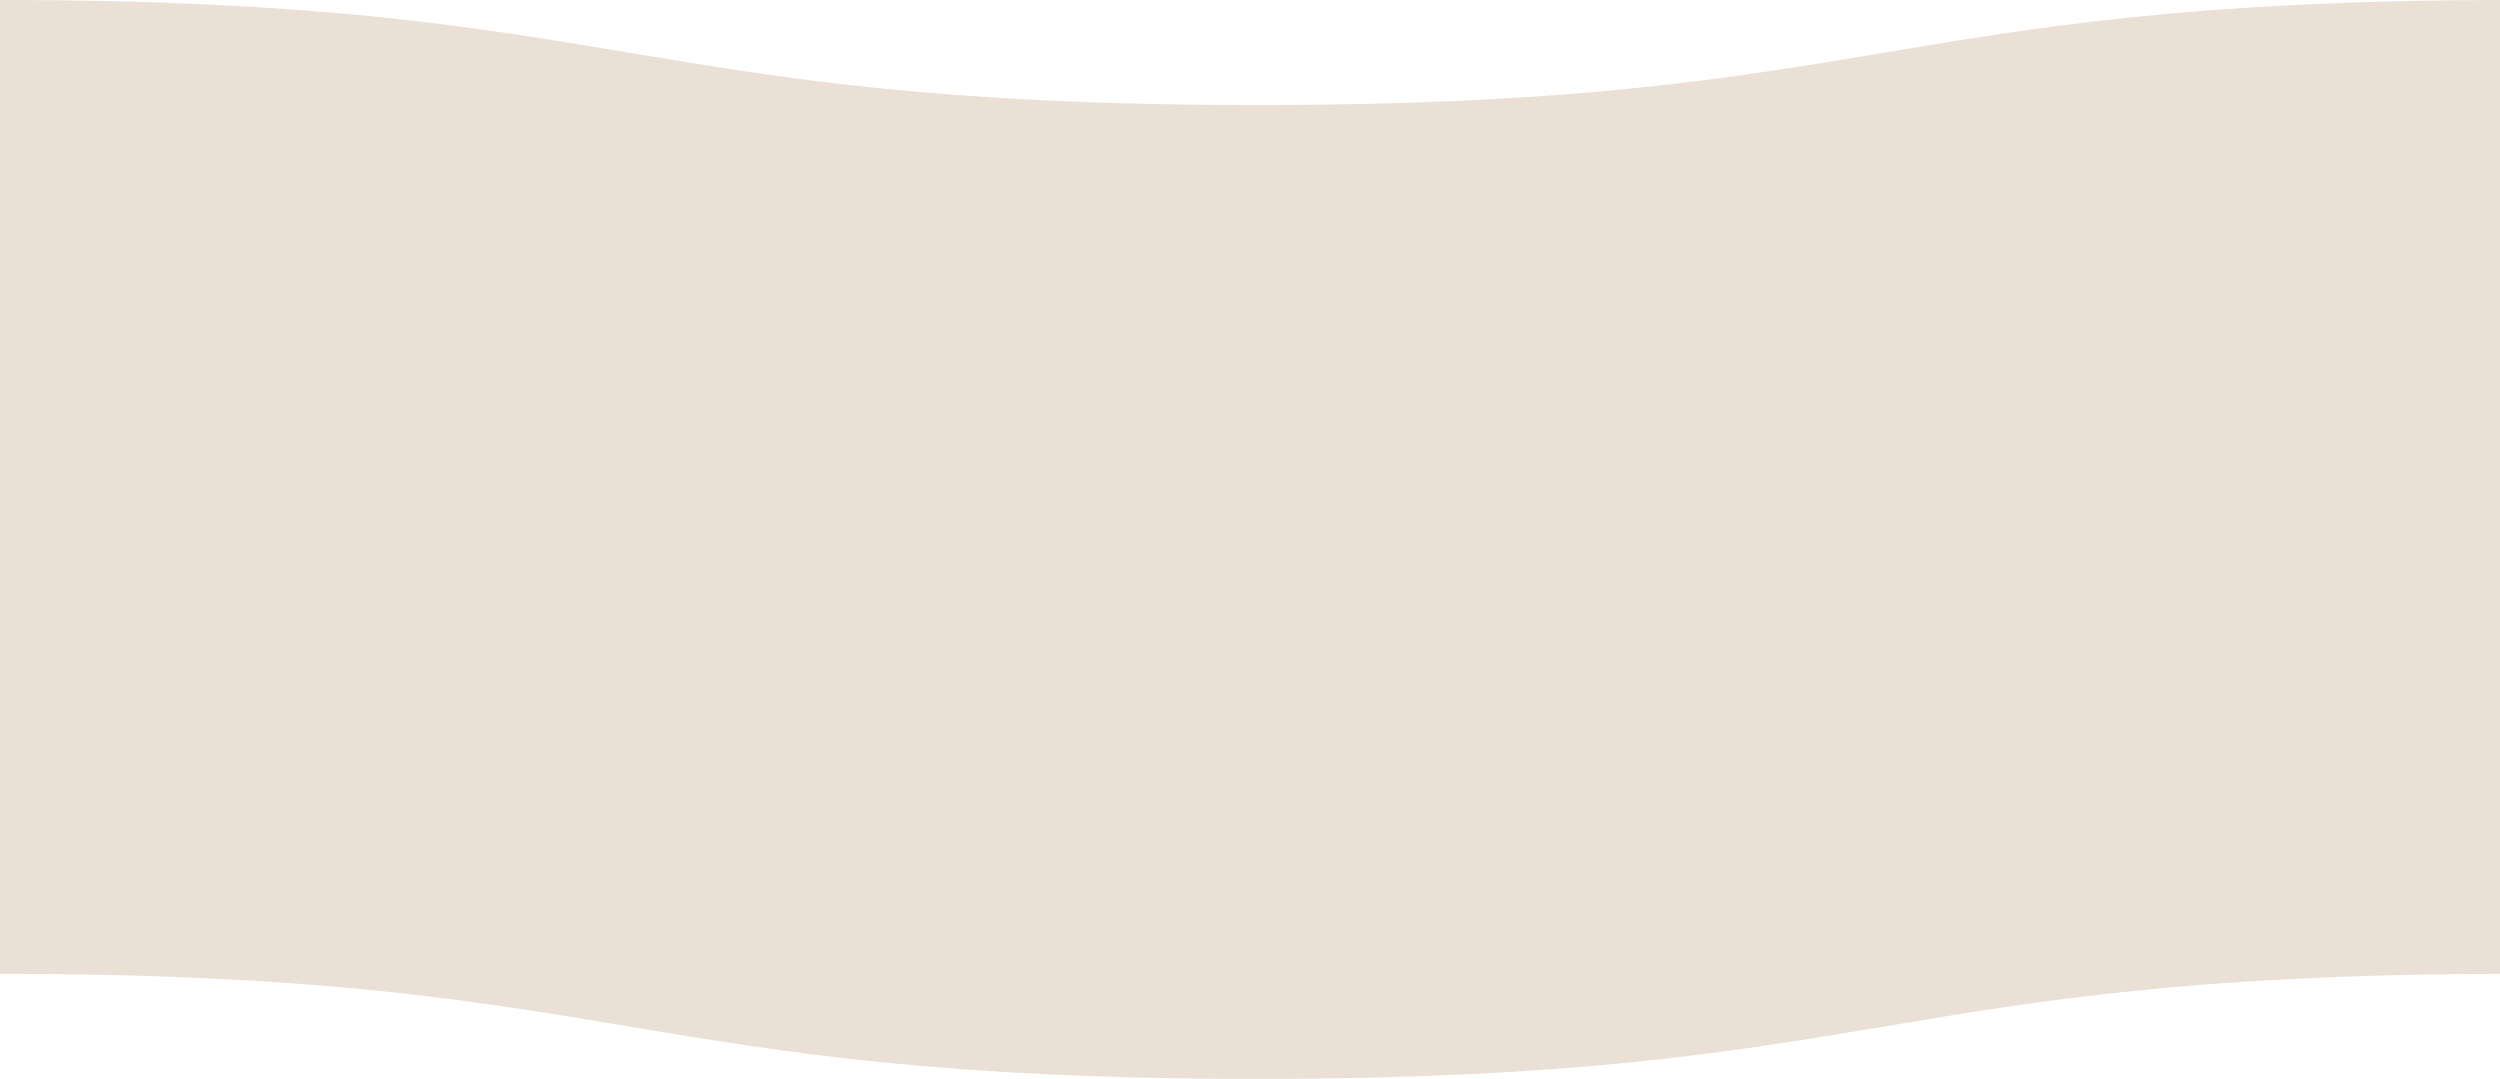 <?xml version="1.0" encoding="utf-8"?>
<!-- Generator: Adobe Illustrator 28.1.0, SVG Export Plug-In . SVG Version: 6.00 Build 0)  -->
<svg version="1.1" id="sep_br" xmlns="http://www.w3.org/2000/svg" xmlns:xlink="http://www.w3.org/1999/xlink" x="0px" y="0px"
	 viewBox="0 0 349.9 151" style="enable-background:new 0 0 349.9 151;" xml:space="preserve">
<style type="text/css">
	.st0{fill:none;}
	.st1{fill:#EBE0D5;}
</style>
<path class="st0" d="M349.9,0L349.9,0L0,0c87.9,0,87.9,14.7,175.9,14.7C263.2,14.7,263.8,0.2,349.9,0z"/>
<path class="st0" d="M0,151h175.9c-88,0-87.9-14.7-175.9-14.7V151z"/>
<path class="st0" d="M175.9,151h174v-14.7C263.8,136.5,263.2,151,175.9,151z"/>
<path class="st0" d="M351.8,0h-1.9v0C350.5,0,351.1,0,351.8,0z"/>
<path class="st0" d="M349.9,136.3V151h177.8c-87.9,0-87.9-14.7-175.9-14.7C351.1,136.3,350.5,136.3,349.9,136.3z"/>
<path class="st1" d="M349.9,0c-86,0.2-86.7,14.7-174,14.7C87.9,14.7,87.9,0,0,0v136.3c87.9,0,87.9,14.7,175.9,14.7
	c87.3,0,88-14.5,174-14.7V0z"/>
</svg>
